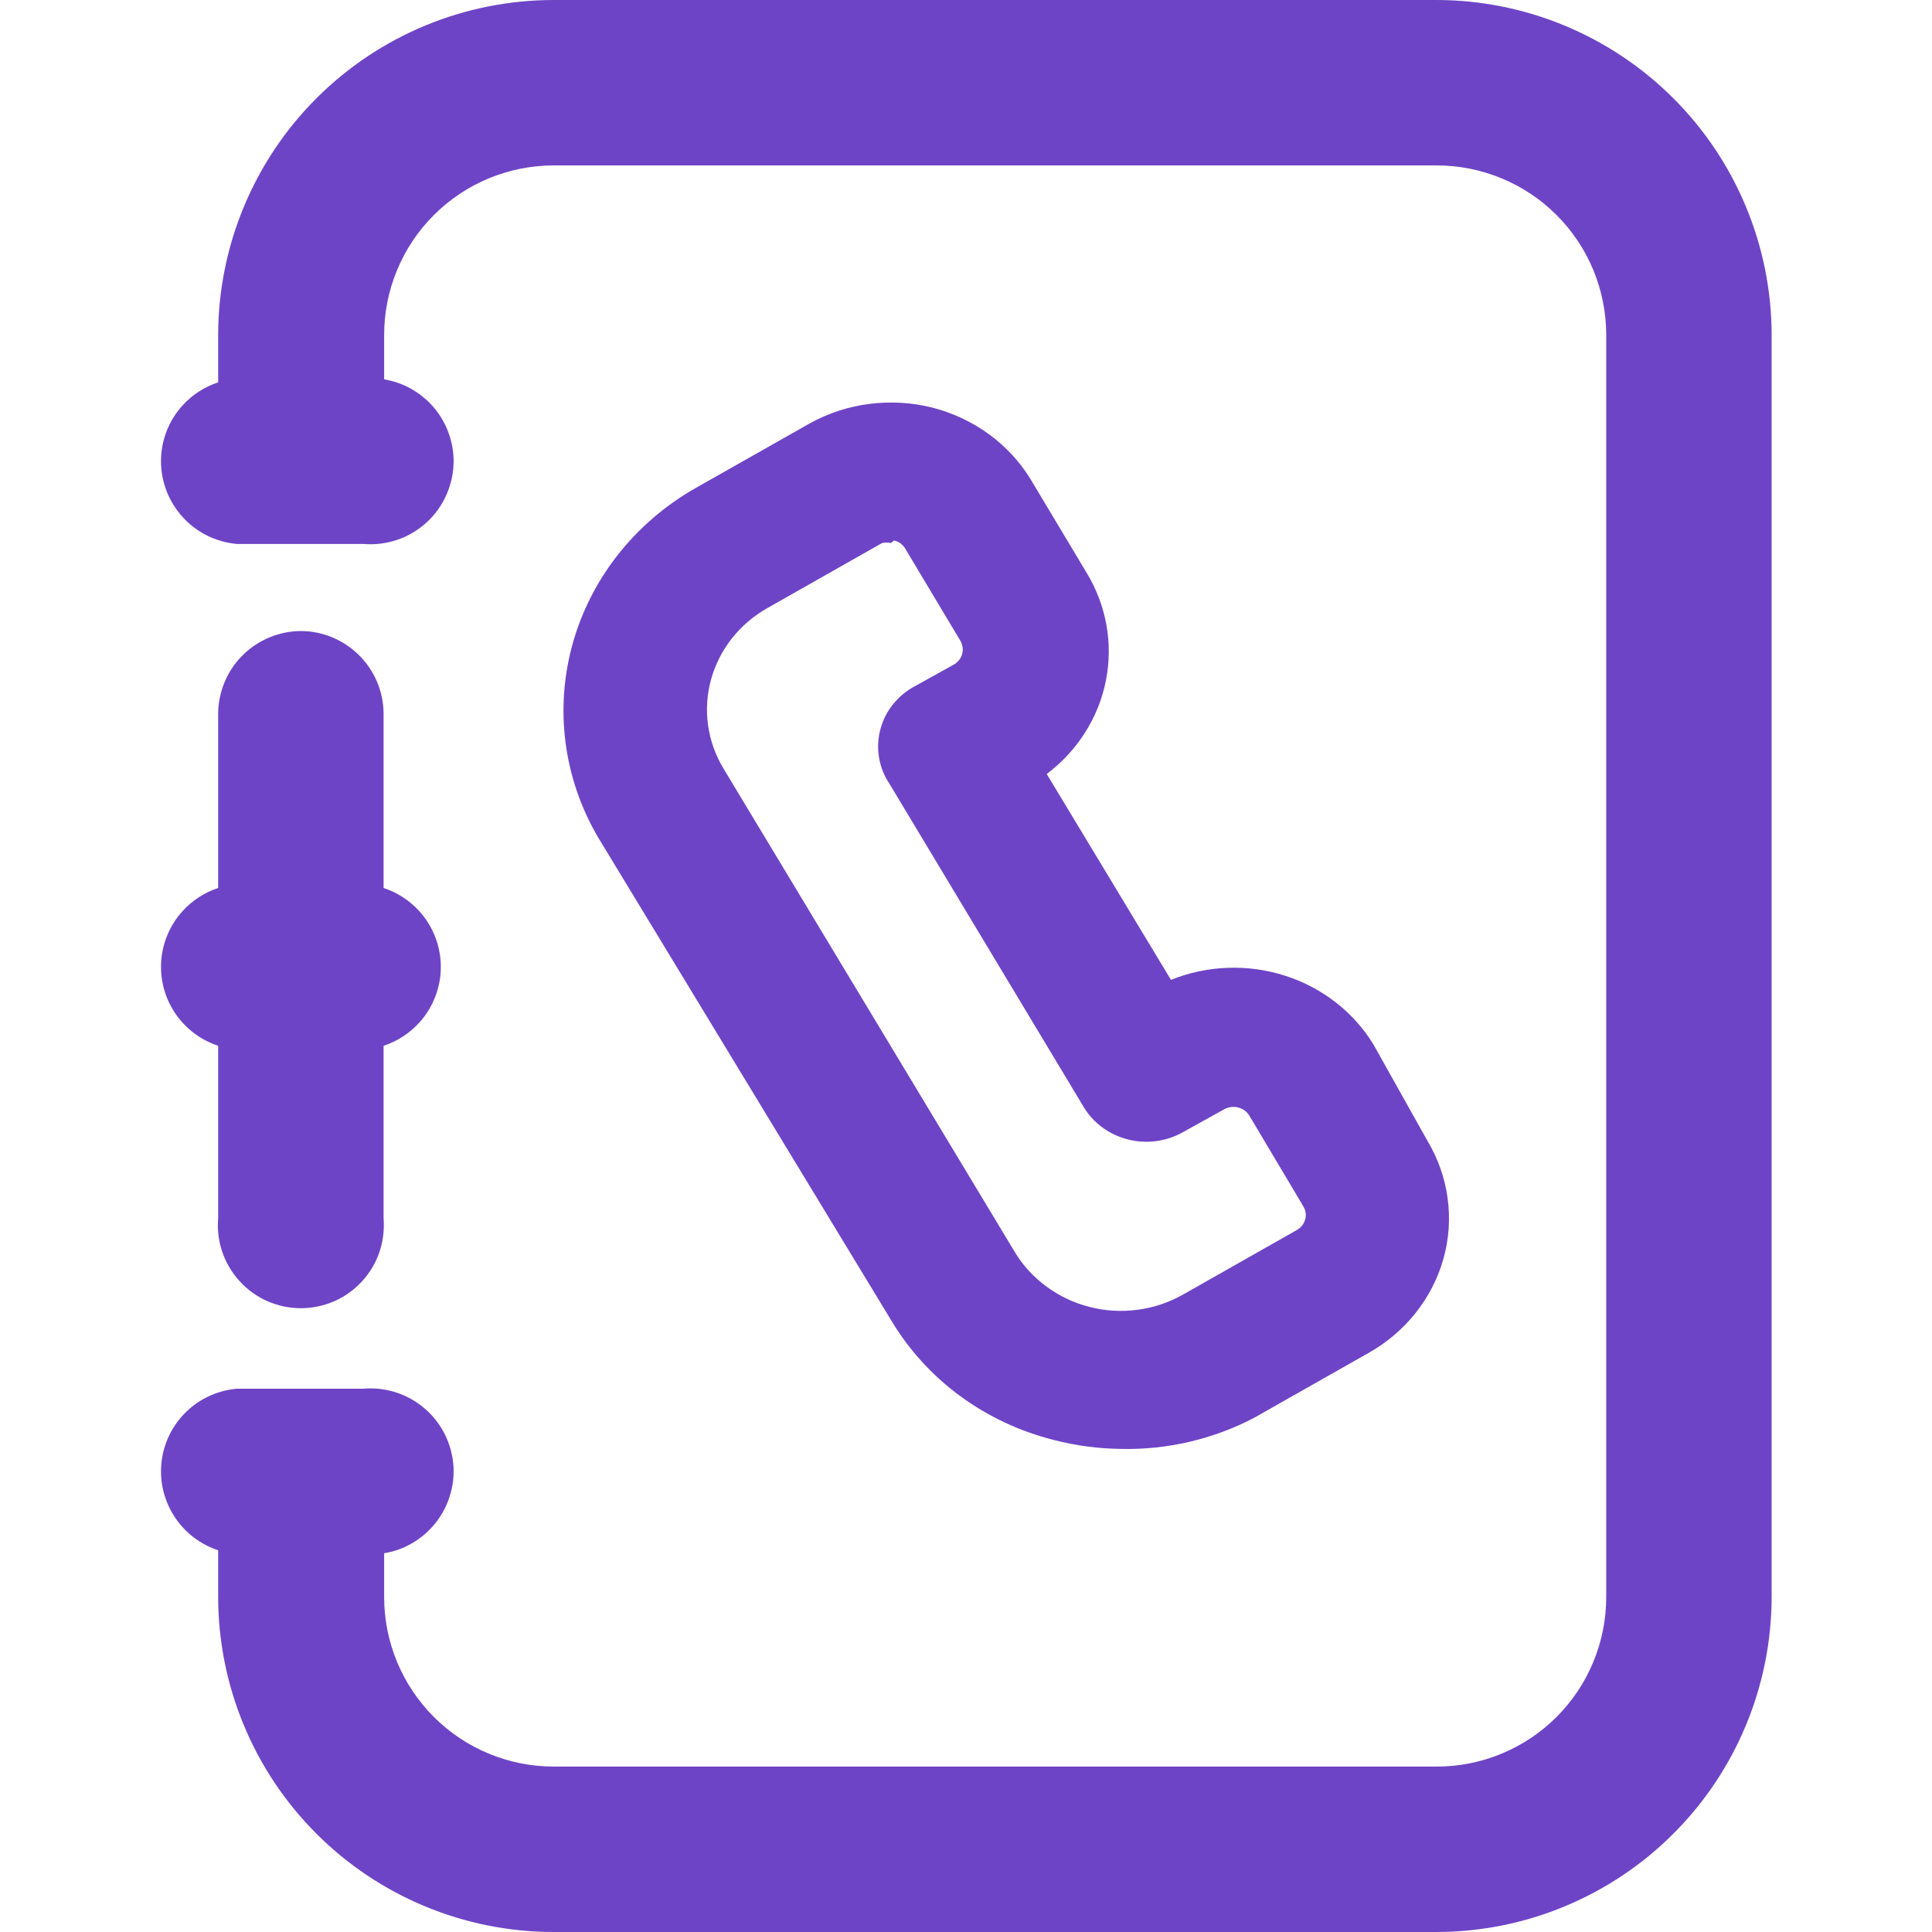 <svg width="24" height="24" viewBox="0 0 24 24" fill="none" xmlns="http://www.w3.org/2000/svg">
<path d="M17.848 0C18.95 0.002 20.007 0.441 20.787 1.221C21.567 2 22.006 3.057 22.008 4.16V19.839C22.006 20.942 21.567 22 20.787 22.779C20.007 23.559 18.95 23.998 17.848 24H6.878C5.773 24 4.712 23.561 3.931 22.779C3.149 21.998 2.71 20.937 2.71 19.832V19.258C2.541 19.203 2.389 19.104 2.268 18.971C2.096 18.781 2 18.534 2 18.278C2 18.022 2.095 17.775 2.268 17.585C2.44 17.395 2.677 17.277 2.932 17.252L2.943 17.251H4.517C4.655 17.239 4.795 17.256 4.928 17.3C5.064 17.345 5.189 17.418 5.296 17.515C5.402 17.611 5.488 17.729 5.546 17.86C5.604 17.992 5.635 18.134 5.635 18.278C5.635 18.422 5.604 18.564 5.546 18.695C5.488 18.827 5.402 18.944 5.296 19.041C5.189 19.138 5.064 19.212 4.928 19.257C4.877 19.274 4.825 19.286 4.772 19.295V19.839C4.772 20.397 4.994 20.933 5.389 21.328C5.784 21.723 6.32 21.945 6.878 21.945H17.848C18.406 21.945 18.942 21.723 19.337 21.328C19.732 20.933 19.953 20.397 19.953 19.839V4.161C19.953 3.603 19.732 3.067 19.337 2.672C18.942 2.277 18.406 2.055 17.848 2.055H6.878C6.32 2.055 5.784 2.277 5.389 2.672C4.994 3.067 4.772 3.603 4.772 4.161V4.712C4.825 4.721 4.877 4.734 4.928 4.751C5.064 4.796 5.189 4.869 5.296 4.966C5.402 5.062 5.488 5.18 5.546 5.312C5.604 5.443 5.635 5.586 5.635 5.729C5.635 5.873 5.604 6.015 5.546 6.146C5.488 6.278 5.402 6.397 5.296 6.493C5.189 6.59 5.064 6.663 4.928 6.708C4.795 6.752 4.655 6.769 4.517 6.757H2.943L2.932 6.756C2.677 6.731 2.44 6.612 2.268 6.422C2.096 6.232 2 5.986 2 5.729C2 5.473 2.095 5.226 2.268 5.036C2.389 4.903 2.541 4.805 2.71 4.75V4.161C2.712 3.057 3.152 1.998 3.934 1.218C4.715 0.438 5.774 0 6.878 0H17.848Z" fill="#6E44C6"/>
<path fill-rule="evenodd" clip-rule="evenodd" d="M10.804 5.017C11.066 4.984 11.332 5 11.588 5.065C11.843 5.131 12.082 5.245 12.292 5.399C12.502 5.554 12.678 5.746 12.81 5.966L13.498 7.115C13.744 7.519 13.829 7.995 13.738 8.454C13.647 8.914 13.386 9.326 13.003 9.615L14.546 12.172C14.996 11.991 15.499 11.972 15.962 12.12C16.425 12.268 16.816 12.572 17.062 12.976L17.733 14.173C17.998 14.617 18.069 15.143 17.931 15.637C17.792 16.131 17.456 16.552 16.995 16.81L15.578 17.613C15.072 17.878 14.502 18.012 13.926 17.999C13.642 17.996 13.36 17.958 13.087 17.887C12.666 17.78 12.271 17.595 11.926 17.341C11.58 17.087 11.291 16.769 11.074 16.407L7.426 10.396C6.999 9.664 6.888 8.801 7.115 7.992C7.342 7.183 7.89 6.49 8.642 6.062L10.06 5.259C10.289 5.132 10.541 5.05 10.804 5.017ZM11.065 6.746C11.03 6.738 10.993 6.738 10.957 6.746L9.539 7.55C9.191 7.745 8.938 8.063 8.834 8.437C8.73 8.81 8.784 9.208 8.985 9.543L12.608 15.556C12.708 15.722 12.842 15.867 13.001 15.983C13.16 16.1 13.341 16.186 13.534 16.235C13.727 16.285 13.929 16.297 14.127 16.271C14.325 16.246 14.516 16.182 14.688 16.086L16.106 15.282C16.132 15.268 16.155 15.249 16.173 15.227C16.191 15.204 16.205 15.178 16.213 15.15C16.221 15.123 16.223 15.094 16.219 15.065C16.215 15.037 16.205 15.01 16.19 14.985L15.52 13.859C15.505 13.835 15.485 13.812 15.461 13.795C15.438 13.778 15.41 13.765 15.382 13.758C15.353 13.75 15.322 13.748 15.293 13.752C15.263 13.756 15.235 13.765 15.209 13.779L14.688 14.068C14.483 14.182 14.238 14.213 14.009 14.154C13.779 14.095 13.583 13.952 13.464 13.755L11.049 9.736C10.985 9.641 10.942 9.534 10.922 9.423C10.901 9.311 10.904 9.196 10.93 9.086C10.955 8.975 11.003 8.871 11.071 8.778C11.139 8.686 11.226 8.606 11.326 8.546L11.846 8.257C11.872 8.243 11.895 8.224 11.913 8.201C11.931 8.179 11.944 8.153 11.952 8.125C11.96 8.097 11.962 8.068 11.958 8.04C11.954 8.012 11.944 7.985 11.93 7.96L11.242 6.81C11.228 6.786 11.207 6.766 11.185 6.749C11.162 6.733 11.135 6.721 11.107 6.714L11.065 6.746Z" fill="#6E44C6"/>
<path d="M3.743 7.839C4.013 7.841 4.272 7.951 4.463 8.142C4.654 8.333 4.762 8.59 4.765 8.86V11.031C4.933 11.086 5.087 11.185 5.208 11.318C5.38 11.508 5.476 11.755 5.476 12.011C5.476 12.267 5.38 12.514 5.208 12.704C5.087 12.837 4.933 12.936 4.765 12.991V15.134C4.776 15.273 4.76 15.412 4.716 15.545C4.671 15.681 4.598 15.807 4.501 15.913C4.404 16.02 4.287 16.105 4.155 16.163C4.024 16.221 3.881 16.251 3.737 16.251C3.594 16.251 3.452 16.221 3.32 16.163C3.189 16.105 3.071 16.02 2.975 15.913C2.878 15.807 2.804 15.681 2.759 15.545C2.715 15.413 2.698 15.273 2.71 15.134V12.991C2.541 12.936 2.389 12.837 2.268 12.704C2.095 12.514 2 12.267 2 12.011C2 11.755 2.096 11.508 2.268 11.318C2.389 11.185 2.541 11.086 2.71 11.031V8.87C2.71 8.735 2.737 8.601 2.789 8.476C2.841 8.351 2.916 8.237 3.012 8.142C3.107 8.046 3.222 7.97 3.347 7.918C3.472 7.866 3.606 7.839 3.741 7.839H3.743Z" fill="#6E44C6"/>
</svg>
